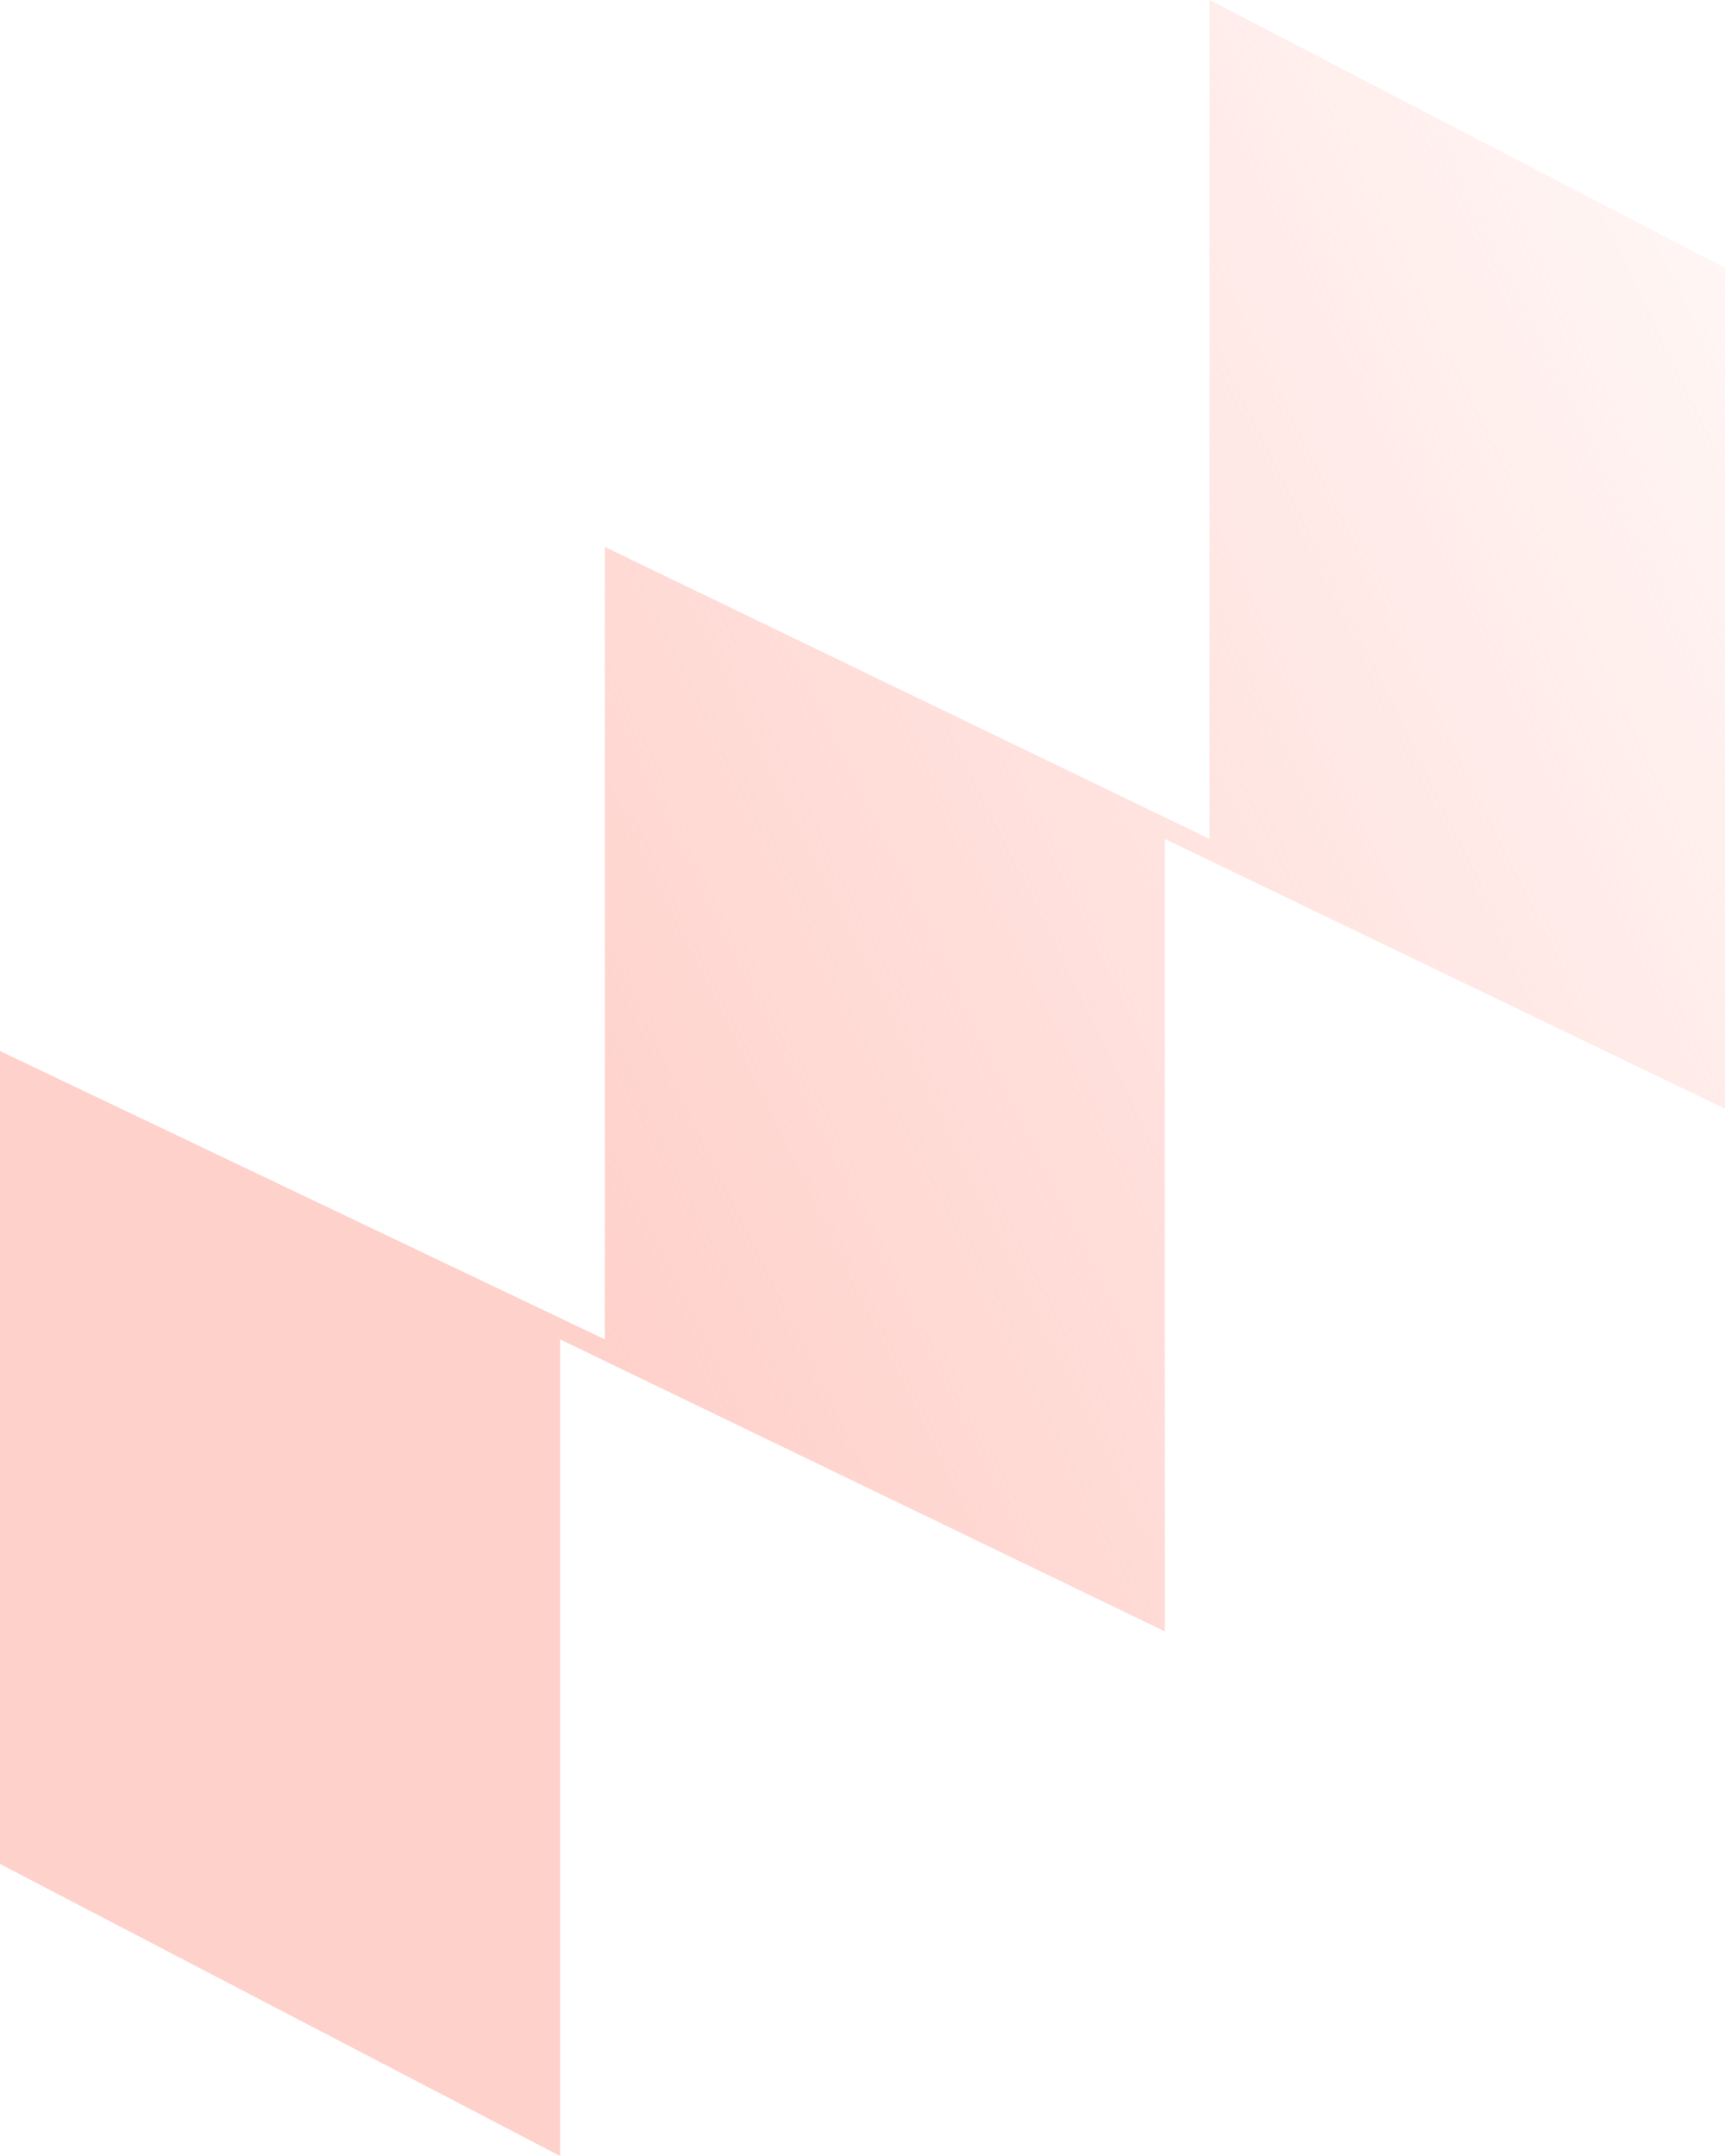 <svg xmlns="http://www.w3.org/2000/svg" width="240" height="300" viewBox="0 0 240 300">
    <defs>
        <linearGradient id="s04y4a1c5a" x1=".343" y1=".618" x2="1.216" y2=".089" gradientUnits="objectBoundingBox">
            <stop offset="0" stop-color="#ffd1cb"/>
            <stop offset="1" stop-color="#ffd1cb" stop-opacity="0"/>
        </linearGradient>
    </defs>
    <path data-name="Creative Agency" d="M77.927 300 0 259.362V146.247l84.146 40.121V76.1l84.146 40.638V0L240 37.274v117l-77.927-37.532v110.264l-84.146-40.638z" style="fill:url(#s04y4a1c5a)"/>
</svg>
